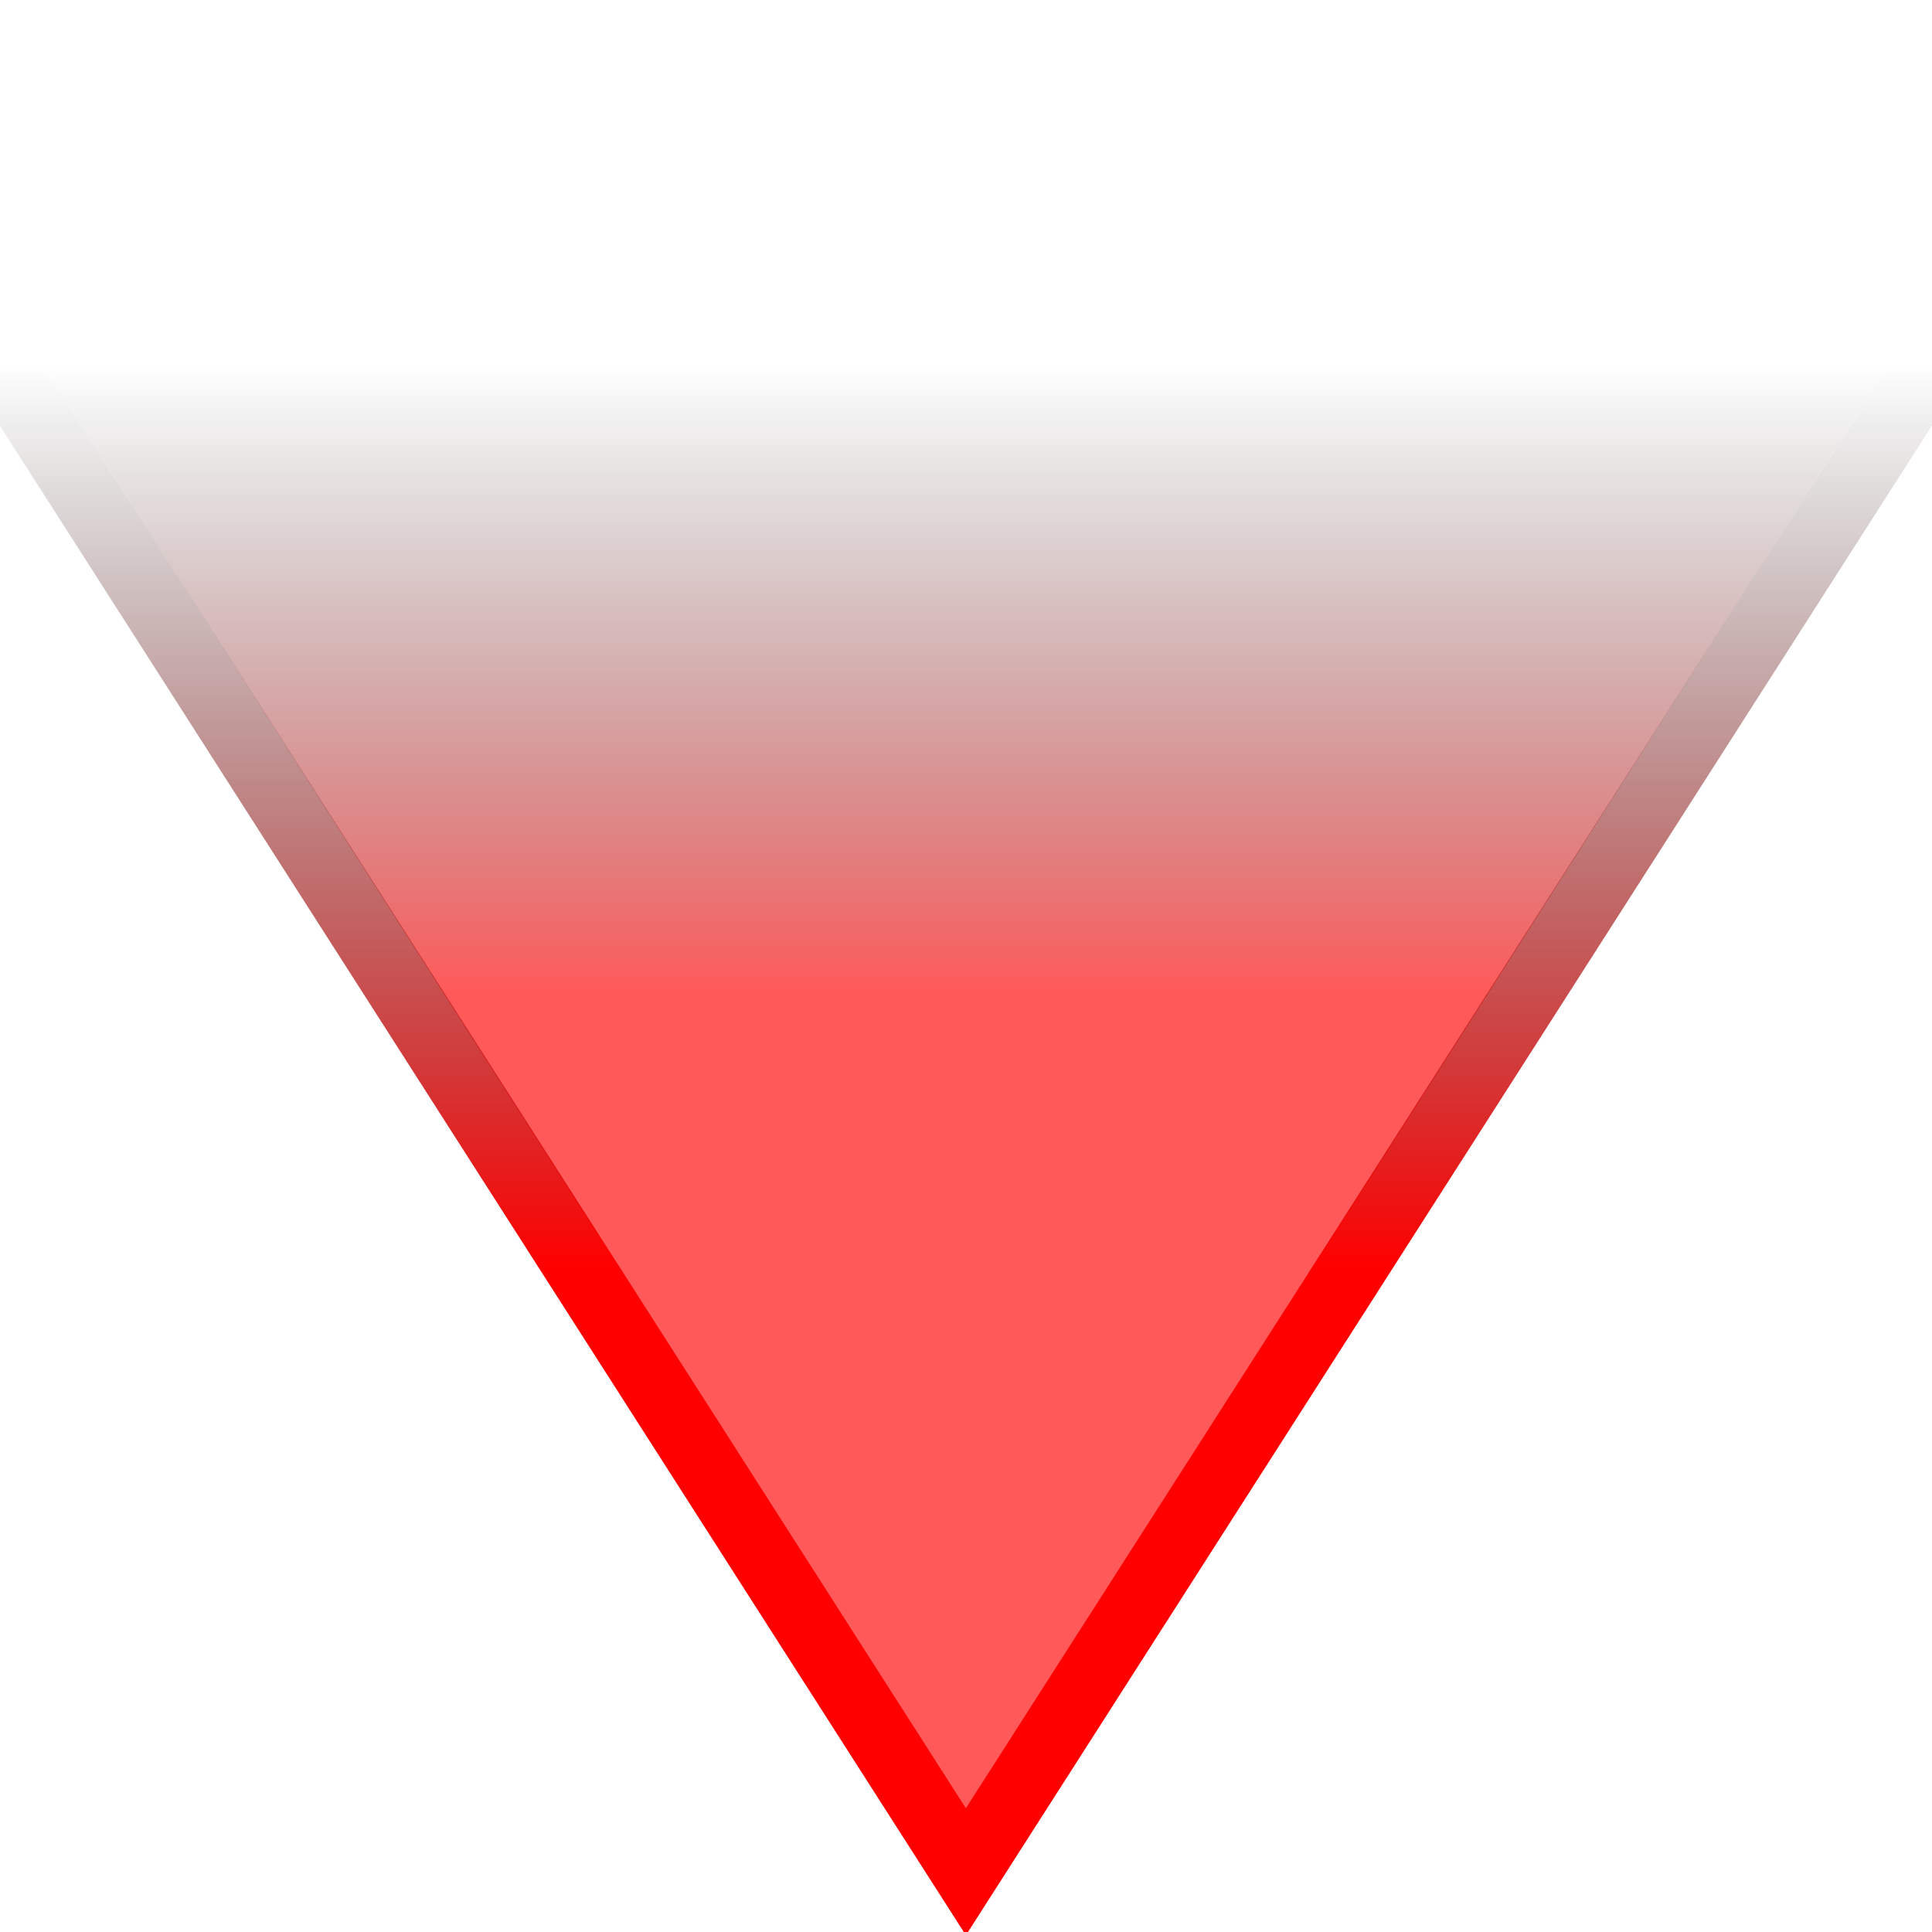 <?xml version="1.0" encoding="UTF-8" standalone="no"?>
<!-- Created with Inkscape (http://www.inkscape.org/) -->

<svg
   width="32"
   height="32"
   viewBox="0 0 8.467 8.467"
   version="1.1"
   id="svg1"
   inkscape:version="1.3.2 (091e20ef0f, 2023-11-25)"
   sodipodi:docname="viewcone.svg"
   xmlns:inkscape="http://www.inkscape.org/namespaces/inkscape"
   xmlns:sodipodi="http://sodipodi.sourceforge.net/DTD/sodipodi-0.dtd"
   xmlns:xlink="http://www.w3.org/1999/xlink"
   xmlns="http://www.w3.org/2000/svg"
   xmlns:svg="http://www.w3.org/2000/svg">
  <sodipodi:namedview
     id="namedview1"
     pagecolor="#ffffff"
     bordercolor="#666666"
     borderopacity="1.0"
     inkscape:showpageshadow="2"
     inkscape:pageopacity="0.0"
     inkscape:pagecheckerboard="0"
     inkscape:deskcolor="#d1d1d1"
     inkscape:document-units="mm"
     showgrid="true"
     inkscape:zoom="26.084066"
     inkscape:cx="14.089061"
     inkscape:cy="15.929265"
     inkscape:window-width="1920"
     inkscape:window-height="1172"
     inkscape:window-x="0"
     inkscape:window-y="0"
     inkscape:window-maximized="1"
     inkscape:current-layer="layer1">
    <inkscape:grid
       id="grid1"
       units="px"
       originx="0"
       originy="0"
       spacingx="0.265"
       spacingy="0.265"
       empcolor="#0099e5"
       empopacity="0.302"
       color="#0099e5"
       opacity="0.149"
       empspacing="5"
       dotted="false"
       gridanglex="30"
       gridanglez="30"
       visible="true" />
  </sodipodi:namedview>
  <defs
     id="defs1">
    <linearGradient
       id="linearGradient3"
       inkscape:collect="always">
      <stop
         style="stop-color:#ff0000;stop-opacity:1;"
         offset="0"
         id="stop3" />
      <stop
         style="stop-color:#000000;stop-opacity:0;"
         offset="1"
         id="stop4" />
    </linearGradient>
    <linearGradient
       id="linearGradient1"
       inkscape:collect="always">
      <stop
         style="stop-color:#ff0000;stop-opacity:1;"
         offset="0"
         id="stop1" />
      <stop
         style="stop-color:#000000;stop-opacity:0;"
         offset="1"
         id="stop2" />
    </linearGradient>
    <linearGradient
       inkscape:collect="always"
       xlink:href="#linearGradient1"
       id="linearGradient2"
       x1="179.917"
       y1="162.891"
       x2="179.917"
       y2="141.639"
       gradientUnits="userSpaceOnUse"
       gradientTransform="matrix(0.07,0,0,0.13,47.319,94.305)" />
    <linearGradient
       inkscape:collect="always"
       xlink:href="#linearGradient3"
       id="linearGradient4"
       x1="59.845"
       y1="116.681"
       x2="59.845"
       y2="112.713"
       gradientUnits="userSpaceOnUse"
       gradientTransform="translate(3.8828532e-7)" />
  </defs>
  <g
     inkscape:label="Layer 1"
     inkscape:groupmode="layer"
     id="layer1"
     transform="translate(-55.612,-111.125)">
    <path
       style="opacity:0.65;fill:url(#linearGradient2);fill-opacity:1;stroke:none;stroke-width:0.063;stroke-linecap:round;stroke-opacity:1"
       id="path1"
       sodipodi:type="arc"
       sodipodi:cx="59.845215"
       sodipodi:cy="119.06251"
       sodipodi:rx="5.5262241"
       sodipodi:ry="10.315619"
       sodipodi:start="3.8397244"
       sodipodi:end="5.5850536"
       sodipodi:arc-type="slice"
       d="m 55.612,112.432 a 5.526,10.316 0 0 1 4.233,-3.685 5.526,10.316 0 0 1 4.233,3.685 l -4.233,6.631 z" />
    <path
       style="fill:none;stroke:url(#linearGradient4);stroke-width:0.3;stroke-linecap:butt;stroke-linejoin:miter;stroke-dasharray:none"
       d="m 55.612,112.713 4.233,6.615 4.233,-6.615"
       id="path2"
       sodipodi:nodetypes="ccc" />
  </g>
</svg>
